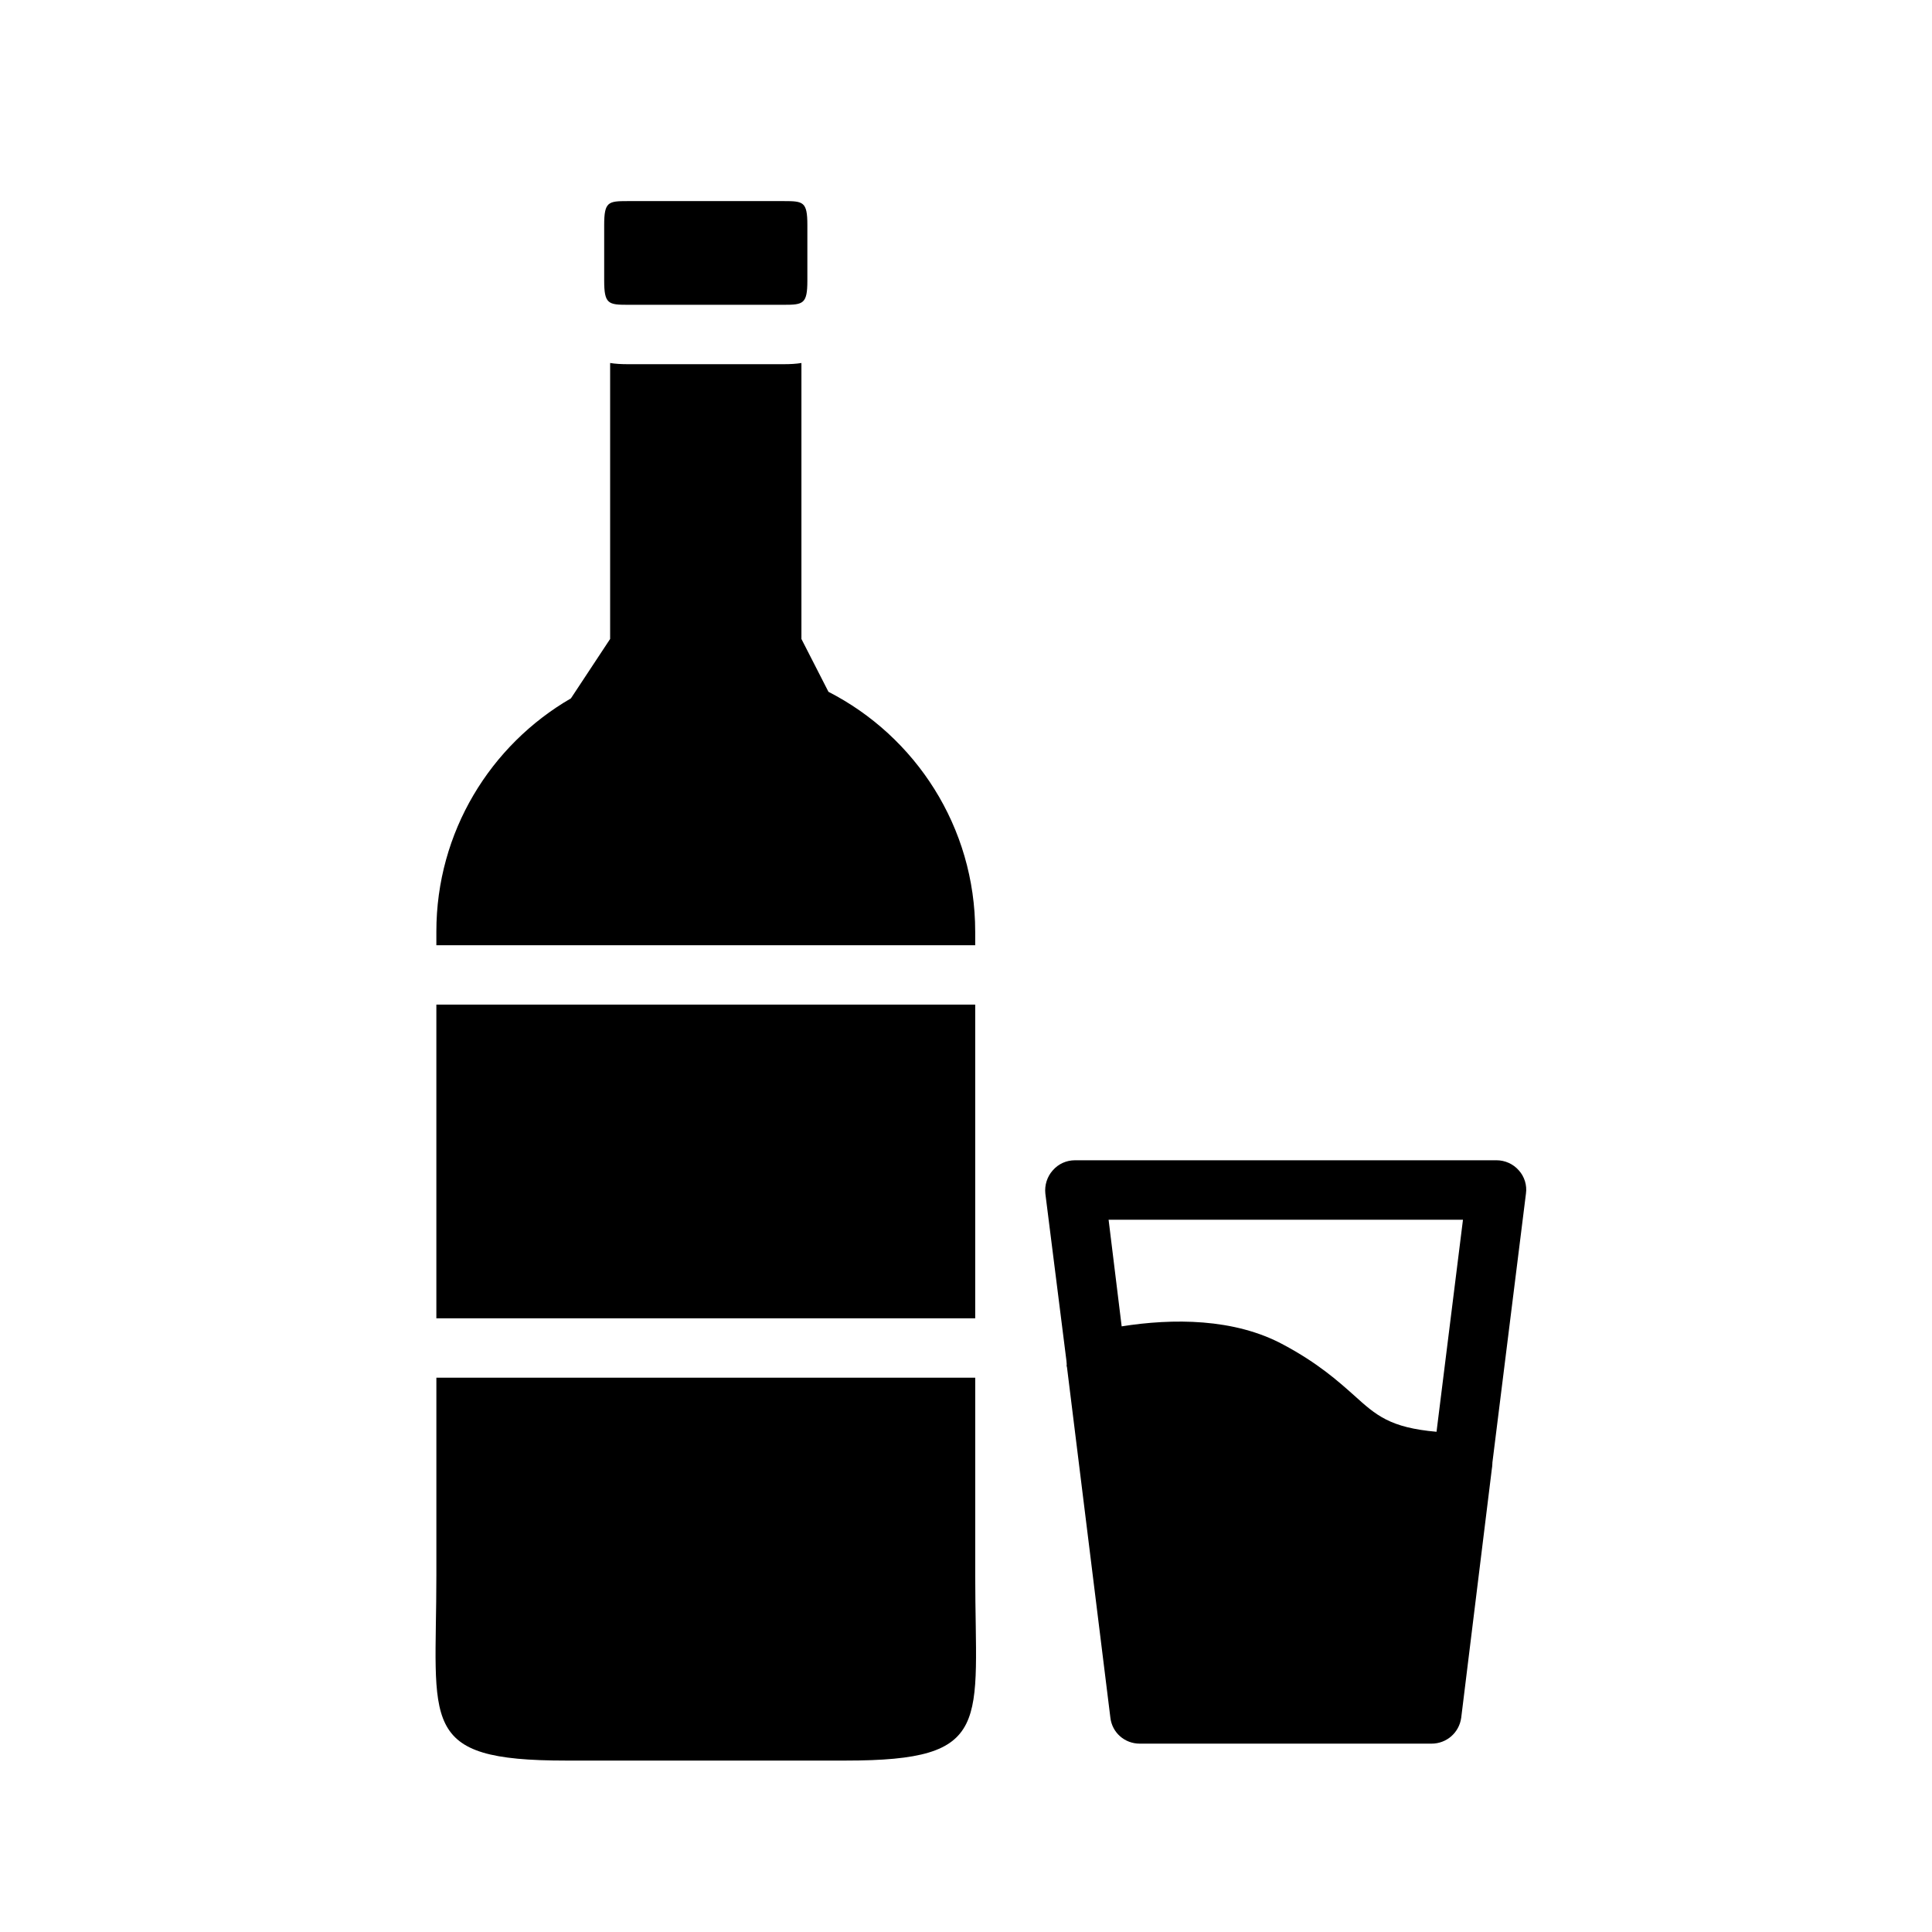 <?xml version="1.0" encoding="UTF-8"?>
<!-- Uploaded to: ICON Repo, www.iconrepo.com, Generator: ICON Repo Mixer Tools -->
<svg fill="#000000" width="800px" height="800px" version="1.1" viewBox="144 144 512 512" xmlns="http://www.w3.org/2000/svg">
 <g>
  <path d="m546.5 454.16c-1.496-1.73-3.699-2.676-5.902-2.676h-111.7c-2.281 0-4.41 0.945-5.902 2.676-1.496 1.652-2.203 3.938-1.969 6.141l5.59 44.32c0 0.316 0.078 0.629 0.078 0.945-0.078 0.316 0 0.551 0.078 0.859l11.492 92.812c0.473 3.938 3.777 6.848 7.793 6.848h77.305c4.016 0 7.32-2.914 7.871-6.848l8.109-65.883c0.078-0.551 0.156-1.031 0.156-1.574v-0.164l8.895-71.32c0.312-2.199-0.395-4.481-1.891-6.137zm-21.805 69.277c-12.359-1.102-15.98-4.328-21.883-9.676-4.25-3.777-9.523-8.5-18.656-13.383-13.066-7.086-29.441-7.008-42.902-4.879l-3.465-28.262h93.914z"/>
  <path d="m402.44 390.87v3.621h-142.8v-3.621c0-26.371 14.328-49.438 35.66-61.797l10.391-15.742v-73.133c1.418 0.234 2.992 0.316 4.644 0.316h41.406c1.652 0 3.227-0.078 4.644-0.316v73.133l7.164 14.004c23.066 11.816 38.887 35.824 38.887 63.535z"/>
  <path d="m259.64 410.23h142.8v83.137h-142.8z"/>
  <path d="m368.12 610.57h-74.156c-39.438 0-34.32-9.684-34.32-49.121v-52.348h142.8v52.34c0 39.445 5.117 49.129-34.32 49.129z"/>
  <path d="m357.96 203.59v14.801c0 6.141-1.102 6.383-6.219 6.383h-41.406c-5.117 0-6.219-0.234-6.219-6.383v-14.801c0-6.141 1.102-6.297 6.219-6.297h41.406c5.117 0 6.219 0.16 6.219 6.297z"/>
 </g>
</svg>